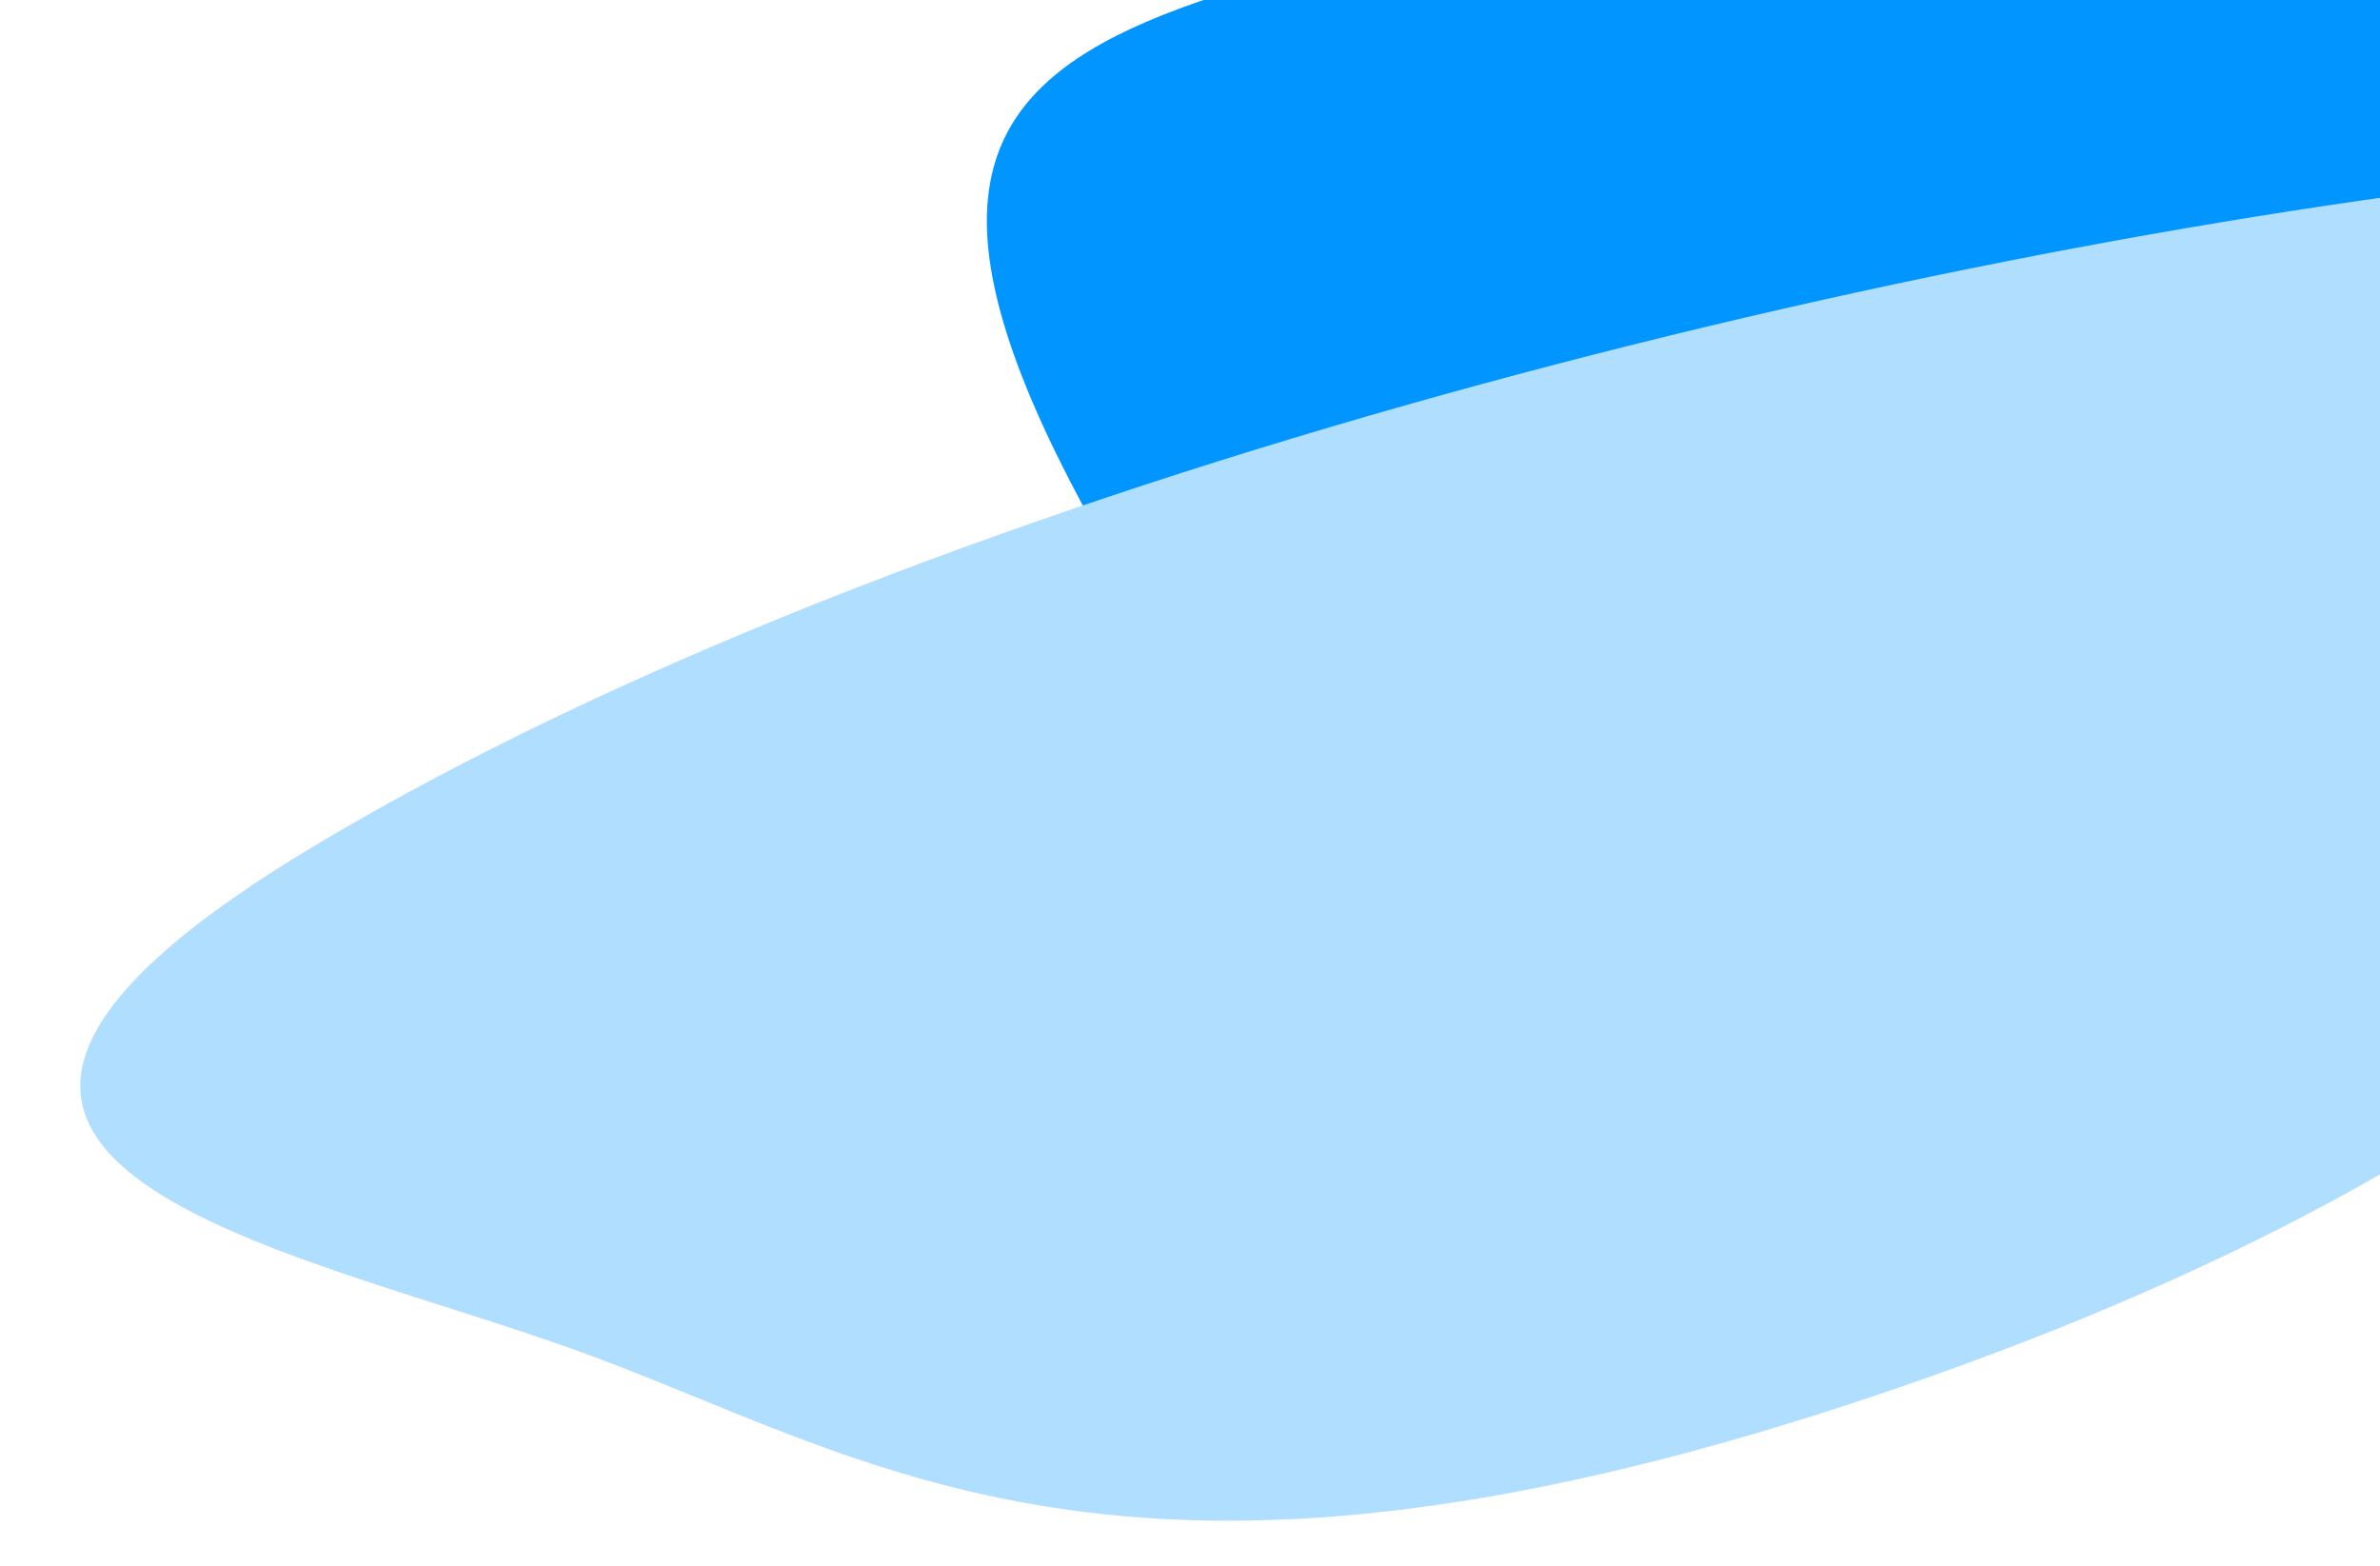 <svg width="754" height="496" viewBox="0 0 754 496" fill="none" xmlns="http://www.w3.org/2000/svg">
<path fill-rule="evenodd" clip-rule="evenodd" d="M958.501 28.753C1022.44 173.629 1026.85 224.772 647.012 334.496C385.022 406.109 440.592 311.924 390.171 236.892C232.704 2.562 332.374 11.741 534.401 -38.173C860.229 -122.959 857.319 -200.512 958.501 28.753Z" fill="#0195FF"/>
<path fill-rule="evenodd" clip-rule="evenodd" d="M588.216 444.096C827.219 365.13 904.412 257.469 951.812 174.497C993.972 100.697 985.105 36.583 810.135 55.634C595.33 79.022 288.067 155.856 101.022 267.131C-69.803 368.756 89.217 393.893 183.798 428.247C276.167 461.799 355.443 521.004 588.216 444.096Z" fill="#B0DEFF"/>
</svg>
